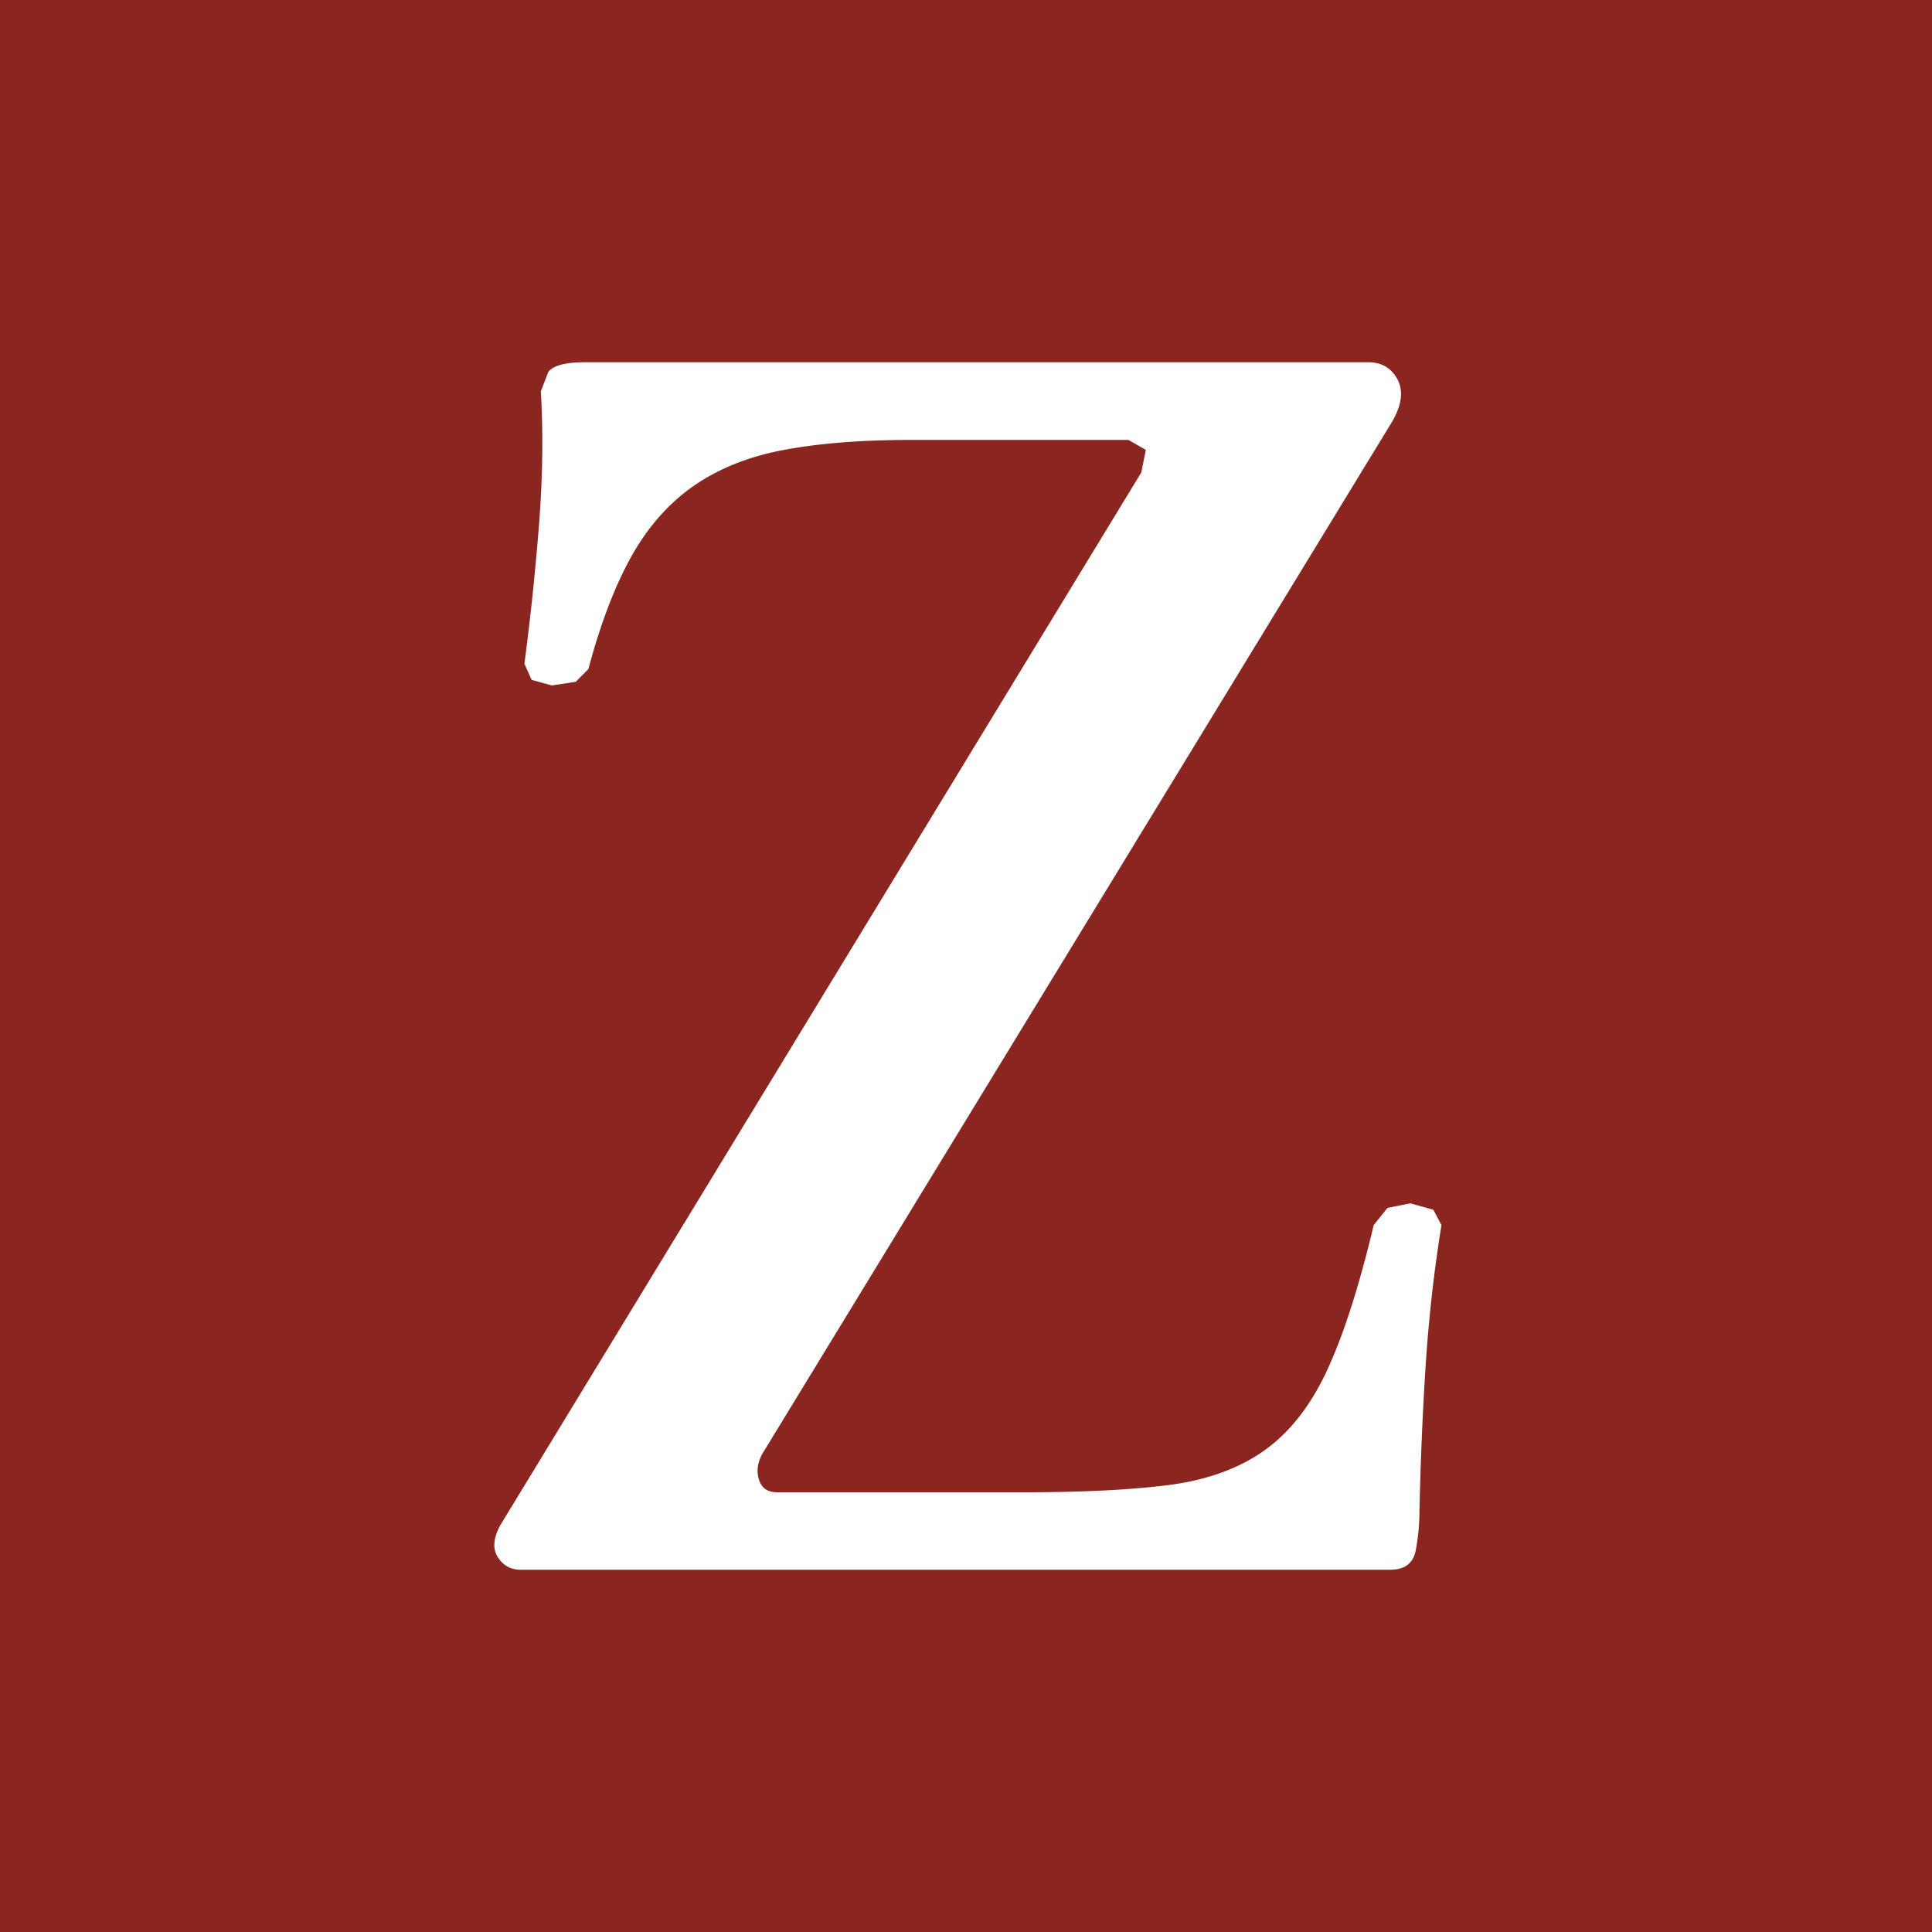 <svg xmlns="http://www.w3.org/2000/svg" version="1.1" xmlns:xlink="http://www.w3.org/1999/xlink" xmlns:svgjs="http://svgjs.dev/svgjs" width="512" height="512"><rect width="100%" height="100%" fill="#808080" stroke="none"/><svg width="512" height="512" fill="none" xmlns="http://www.w3.org/2000/svg"><path fill="#8A261F" d="M0 0h512v512H0z"></path><path d="M373.766 318.898l-6.079 1.217-3.642 4.553c-3.871 16.257-8 29.095-12.359 38.483-4.388 9.444-9.952 16.512-16.747 21.321-6.767 4.777-15.199 7.775-25.206 9.076-10.034 1.272-22.823 1.923-38.337 1.923h-65.467c-2.61 0-4.216-1.216-4.875-3.592-.66-2.431-.171-4.863 1.464-7.407l166.373-272.665c2.61-4.469 3.069-8.229 1.464-11.255-1.607-3.025-4.217-4.552-7.771-4.552H154.97c-5.189 0-8.43.876-9.692 2.63l-1.95 5.062c.66 11.14.489 22.931-.486 35.345a695.337 695.337 0 01-3.871 36.872l1.922 4.268 5.361 1.471 6.31-.961 3.356-3.363c3.239-12.104 7.054-22.084 11.413-29.888 4.386-7.805 9.863-14.026 16.486-18.662 6.653-4.608 14.655-7.832 24.032-9.558 9.378-1.753 20.561-2.629 33.465-2.629h57.725l4.617 2.629-1.203 5.996-169.792 278.857c-1.951 3.477-2.18 6.361-.715 8.623 1.432 2.233 3.44 3.308 6.049 3.308h230.41c3.899 0 6.164-1.754 6.796-5.23.658-3.507.975-7.014.975-10.519.314-14.025.889-27.088 1.691-39.219A392.362 392.362 0 01382 324.67l-2.151-4.073-6.083-1.699z" fill="#fff"></path></svg><style>@media (prefers-color-scheme: light) { :root { filter: none; } }
@media (prefers-color-scheme: dark) { :root { filter: none; } }
</style></svg>